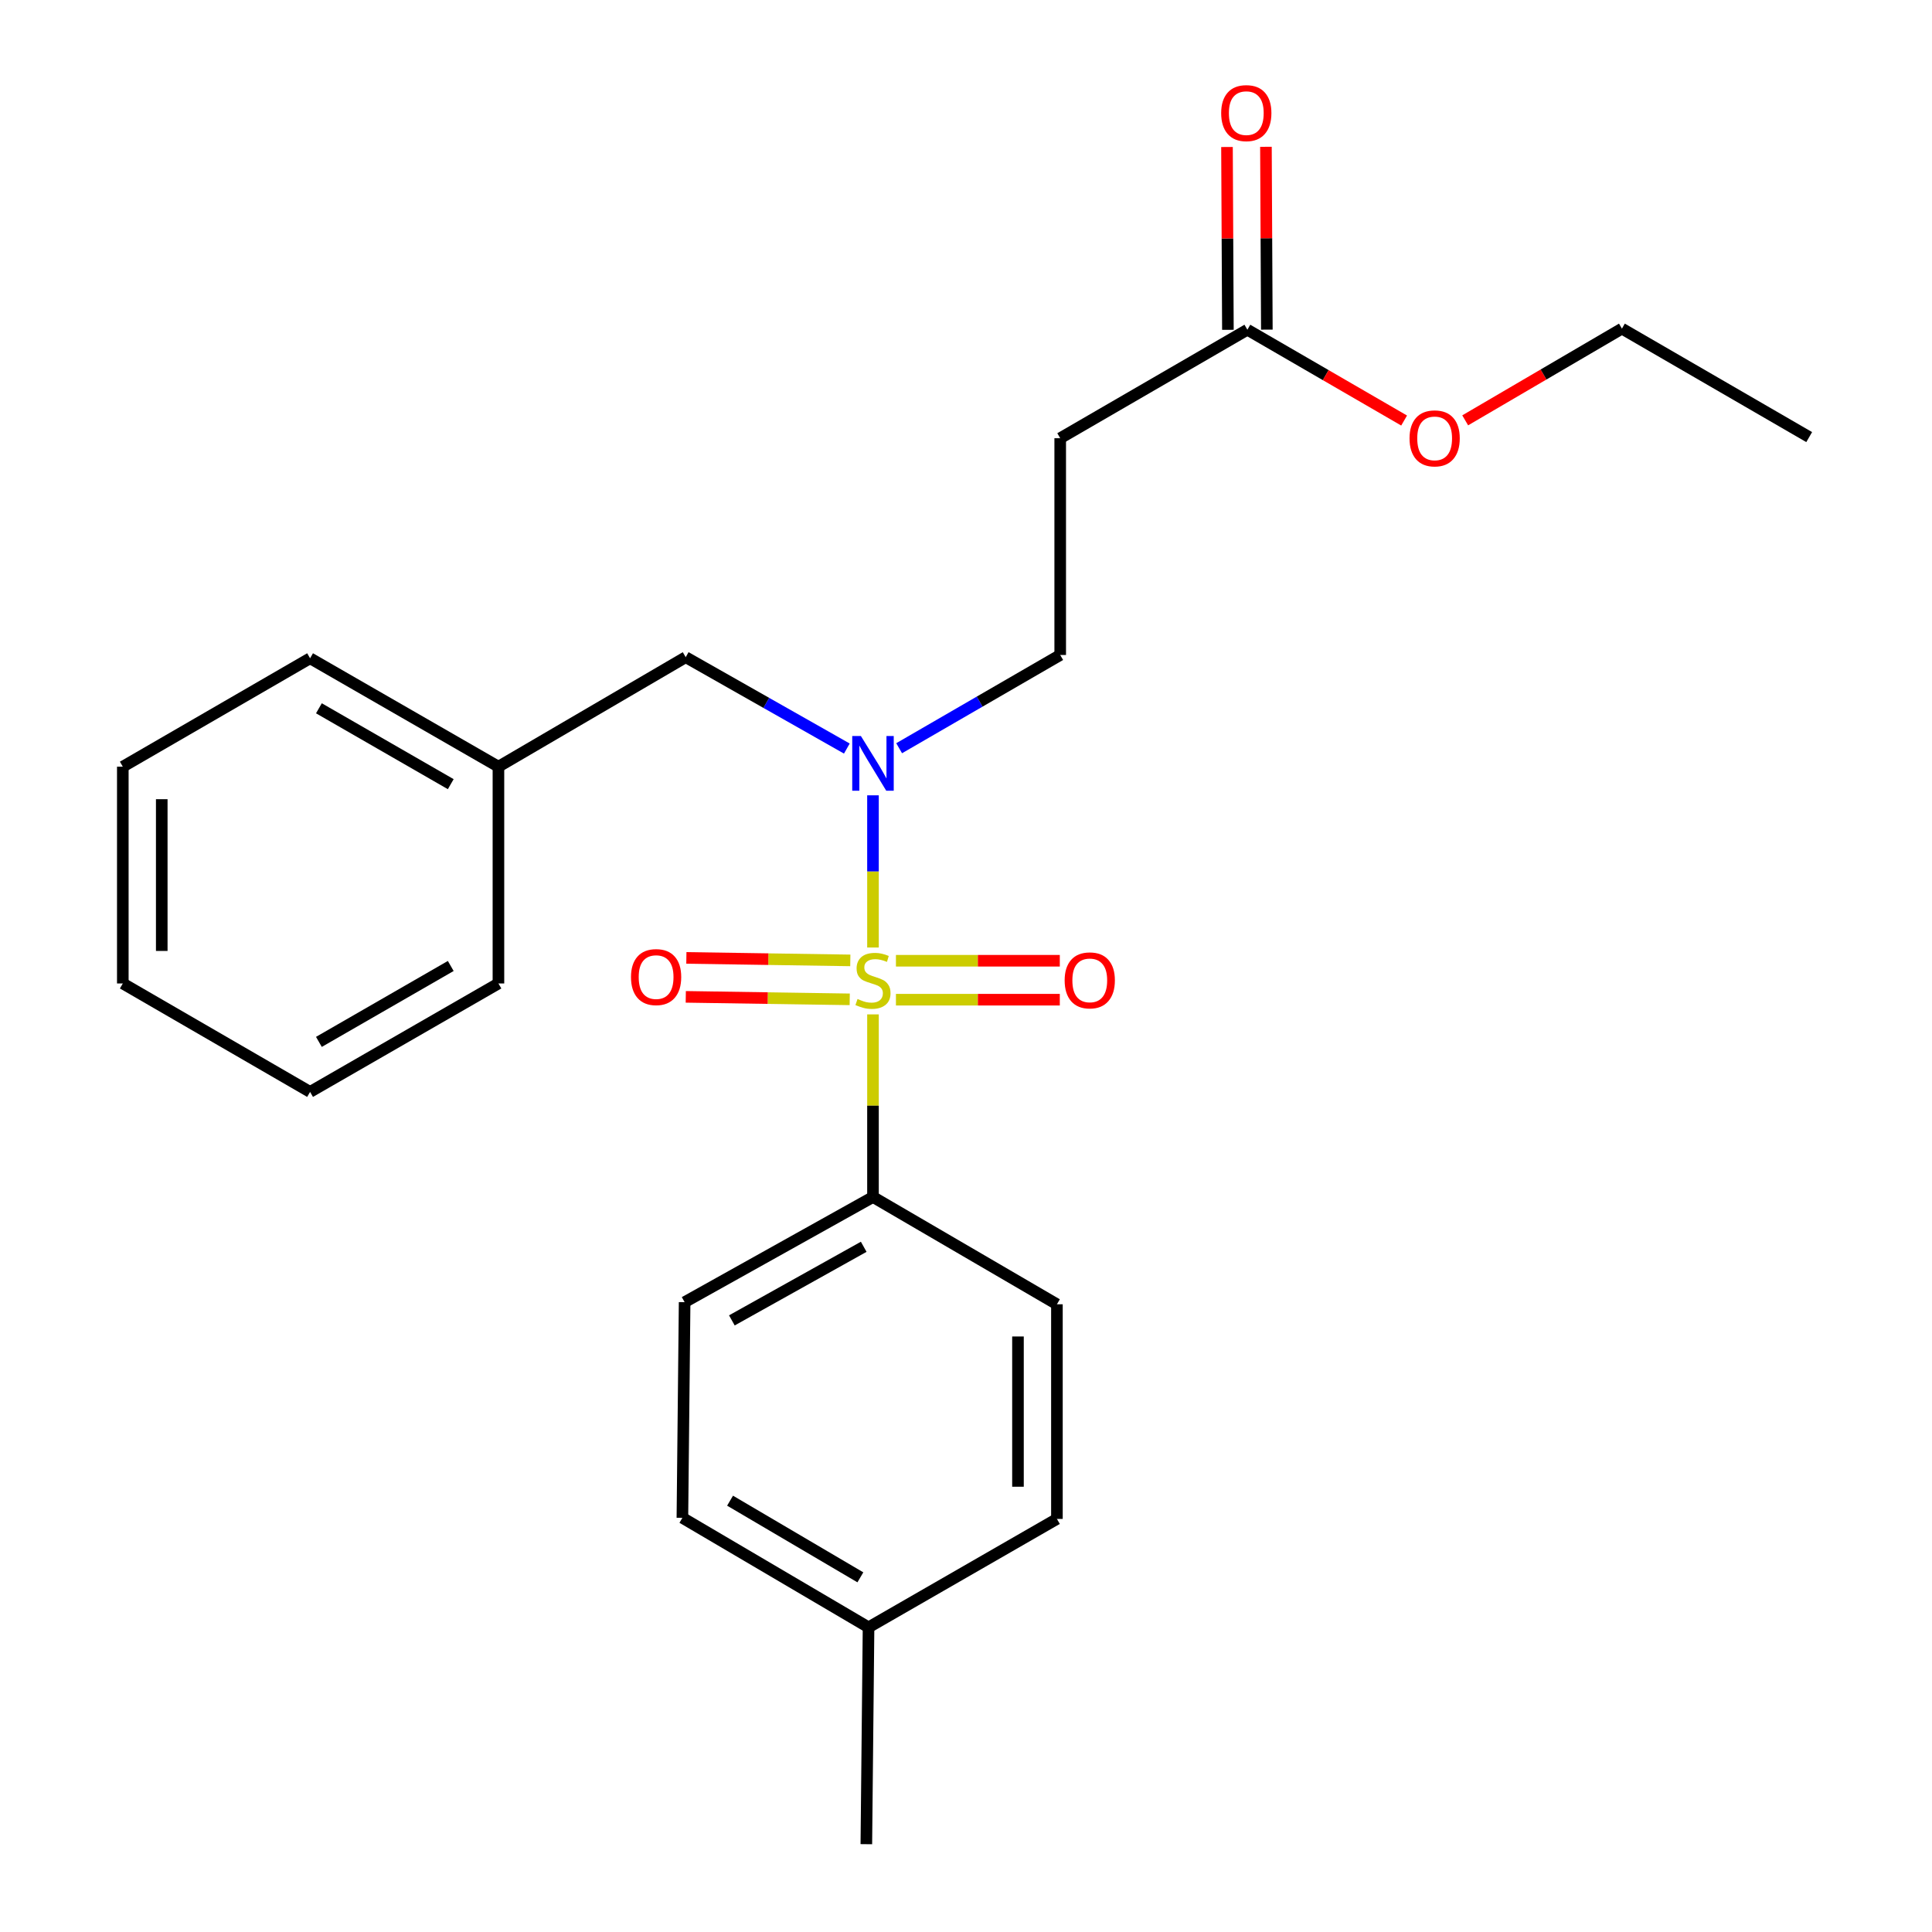<?xml version='1.0' encoding='iso-8859-1'?>
<svg version='1.1' baseProfile='full'
              xmlns='http://www.w3.org/2000/svg'
                      xmlns:rdkit='http://www.rdkit.org/xml'
                      xmlns:xlink='http://www.w3.org/1999/xlink'
                  xml:space='preserve'
width='1000px' height='1000px' viewBox='0 0 1000 1000'>
<!-- END OF HEADER -->
<rect style='opacity:1.0;fill:#FFFFFF;stroke:none' width='1000' height='1000' x='0' y='0'> </rect>
<path class='bond-0' d='M 451.853,490.433 L 451.853,451.046' style='fill:none;fill-rule:evenodd;stroke:#CCCC00;stroke-width:6px;stroke-linecap:butt;stroke-linejoin:miter;stroke-opacity:1' />
<path class='bond-0' d='M 451.853,451.046 L 451.853,411.66' style='fill:none;fill-rule:evenodd;stroke:#0000FF;stroke-width:6px;stroke-linecap:butt;stroke-linejoin:miter;stroke-opacity:1' />
<path class='bond-1' d='M 451.853,525.044 L 451.853,572.306' style='fill:none;fill-rule:evenodd;stroke:#CCCC00;stroke-width:6px;stroke-linecap:butt;stroke-linejoin:miter;stroke-opacity:1' />
<path class='bond-1' d='M 451.853,572.306 L 451.853,619.567' style='fill:none;fill-rule:evenodd;stroke:#000000;stroke-width:6px;stroke-linecap:butt;stroke-linejoin:miter;stroke-opacity:1' />
<path class='bond-2' d='M 440.119,497.1 L 397.691,496.457' style='fill:none;fill-rule:evenodd;stroke:#CCCC00;stroke-width:6px;stroke-linecap:butt;stroke-linejoin:miter;stroke-opacity:1' />
<path class='bond-2' d='M 397.691,496.457 L 355.262,495.813' style='fill:none;fill-rule:evenodd;stroke:#FF0000;stroke-width:6px;stroke-linecap:butt;stroke-linejoin:miter;stroke-opacity:1' />
<path class='bond-2' d='M 439.814,517.257 L 397.385,516.614' style='fill:none;fill-rule:evenodd;stroke:#CCCC00;stroke-width:6px;stroke-linecap:butt;stroke-linejoin:miter;stroke-opacity:1' />
<path class='bond-2' d='M 397.385,516.614 L 354.957,515.97' style='fill:none;fill-rule:evenodd;stroke:#FF0000;stroke-width:6px;stroke-linecap:butt;stroke-linejoin:miter;stroke-opacity:1' />
<path class='bond-3' d='M 463.738,517.439 L 506.146,517.439' style='fill:none;fill-rule:evenodd;stroke:#CCCC00;stroke-width:6px;stroke-linecap:butt;stroke-linejoin:miter;stroke-opacity:1' />
<path class='bond-3' d='M 506.146,517.439 L 548.553,517.439' style='fill:none;fill-rule:evenodd;stroke:#FF0000;stroke-width:6px;stroke-linecap:butt;stroke-linejoin:miter;stroke-opacity:1' />
<path class='bond-3' d='M 463.738,497.279 L 506.146,497.279' style='fill:none;fill-rule:evenodd;stroke:#CCCC00;stroke-width:6px;stroke-linecap:butt;stroke-linejoin:miter;stroke-opacity:1' />
<path class='bond-3' d='M 506.146,497.279 L 548.553,497.279' style='fill:none;fill-rule:evenodd;stroke:#FF0000;stroke-width:6px;stroke-linecap:butt;stroke-linejoin:miter;stroke-opacity:1' />
<path class='bond-6' d='M 465.393,387.28 L 507.078,363.149' style='fill:none;fill-rule:evenodd;stroke:#0000FF;stroke-width:6px;stroke-linecap:butt;stroke-linejoin:miter;stroke-opacity:1' />
<path class='bond-6' d='M 507.078,363.149 L 548.763,339.019' style='fill:none;fill-rule:evenodd;stroke:#000000;stroke-width:6px;stroke-linecap:butt;stroke-linejoin:miter;stroke-opacity:1' />
<path class='bond-7' d='M 438.327,387.449 L 396.624,363.805' style='fill:none;fill-rule:evenodd;stroke:#0000FF;stroke-width:6px;stroke-linecap:butt;stroke-linejoin:miter;stroke-opacity:1' />
<path class='bond-7' d='M 396.624,363.805 L 354.921,340.161' style='fill:none;fill-rule:evenodd;stroke:#000000;stroke-width:6px;stroke-linecap:butt;stroke-linejoin:miter;stroke-opacity:1' />
<path class='bond-9' d='M 451.853,619.567 L 354.361,673.997' style='fill:none;fill-rule:evenodd;stroke:#000000;stroke-width:6px;stroke-linecap:butt;stroke-linejoin:miter;stroke-opacity:1' />
<path class='bond-9' d='M 447.056,645.333 L 378.812,683.434' style='fill:none;fill-rule:evenodd;stroke:#000000;stroke-width:6px;stroke-linecap:butt;stroke-linejoin:miter;stroke-opacity:1' />
<path class='bond-10' d='M 451.853,619.567 L 547.06,675.094' style='fill:none;fill-rule:evenodd;stroke:#000000;stroke-width:6px;stroke-linecap:butt;stroke-linejoin:miter;stroke-opacity:1' />
<path class='bond-4' d='M 548.763,226.822 L 548.763,339.019' style='fill:none;fill-rule:evenodd;stroke:#000000;stroke-width:6px;stroke-linecap:butt;stroke-linejoin:miter;stroke-opacity:1' />
<path class='bond-5' d='M 548.763,226.822 L 645.639,170.667' style='fill:none;fill-rule:evenodd;stroke:#000000;stroke-width:6px;stroke-linecap:butt;stroke-linejoin:miter;stroke-opacity:1' />
<path class='bond-8' d='M 655.718,170.617 L 655.482,123.301' style='fill:none;fill-rule:evenodd;stroke:#000000;stroke-width:6px;stroke-linecap:butt;stroke-linejoin:miter;stroke-opacity:1' />
<path class='bond-8' d='M 655.482,123.301 L 655.246,75.985' style='fill:none;fill-rule:evenodd;stroke:#FF0000;stroke-width:6px;stroke-linecap:butt;stroke-linejoin:miter;stroke-opacity:1' />
<path class='bond-8' d='M 635.559,170.717 L 635.323,123.401' style='fill:none;fill-rule:evenodd;stroke:#000000;stroke-width:6px;stroke-linecap:butt;stroke-linejoin:miter;stroke-opacity:1' />
<path class='bond-8' d='M 635.323,123.401 L 635.087,76.085' style='fill:none;fill-rule:evenodd;stroke:#FF0000;stroke-width:6px;stroke-linecap:butt;stroke-linejoin:miter;stroke-opacity:1' />
<path class='bond-14' d='M 645.639,170.667 L 686.205,194.168' style='fill:none;fill-rule:evenodd;stroke:#000000;stroke-width:6px;stroke-linecap:butt;stroke-linejoin:miter;stroke-opacity:1' />
<path class='bond-14' d='M 686.205,194.168 L 726.77,217.668' style='fill:none;fill-rule:evenodd;stroke:#FF0000;stroke-width:6px;stroke-linecap:butt;stroke-linejoin:miter;stroke-opacity:1' />
<path class='bond-11' d='M 354.921,340.161 L 257.989,396.831' style='fill:none;fill-rule:evenodd;stroke:#000000;stroke-width:6px;stroke-linecap:butt;stroke-linejoin:miter;stroke-opacity:1' />
<path class='bond-13' d='M 354.361,673.997 L 353.208,785.623' style='fill:none;fill-rule:evenodd;stroke:#000000;stroke-width:6px;stroke-linecap:butt;stroke-linejoin:miter;stroke-opacity:1' />
<path class='bond-12' d='M 547.06,675.094 L 547.06,786.194' style='fill:none;fill-rule:evenodd;stroke:#000000;stroke-width:6px;stroke-linecap:butt;stroke-linejoin:miter;stroke-opacity:1' />
<path class='bond-12' d='M 526.901,691.759 L 526.901,769.529' style='fill:none;fill-rule:evenodd;stroke:#000000;stroke-width:6px;stroke-linecap:butt;stroke-linejoin:miter;stroke-opacity:1' />
<path class='bond-18' d='M 257.989,396.831 L 160.497,340.721' style='fill:none;fill-rule:evenodd;stroke:#000000;stroke-width:6px;stroke-linecap:butt;stroke-linejoin:miter;stroke-opacity:1' />
<path class='bond-18' d='M 233.31,405.886 L 165.065,366.61' style='fill:none;fill-rule:evenodd;stroke:#000000;stroke-width:6px;stroke-linecap:butt;stroke-linejoin:miter;stroke-opacity:1' />
<path class='bond-19' d='M 257.989,396.831 L 257.989,509.039' style='fill:none;fill-rule:evenodd;stroke:#000000;stroke-width:6px;stroke-linecap:butt;stroke-linejoin:miter;stroke-opacity:1' />
<path class='bond-15' d='M 547.06,786.194 L 449.557,842.304' style='fill:none;fill-rule:evenodd;stroke:#000000;stroke-width:6px;stroke-linecap:butt;stroke-linejoin:miter;stroke-opacity:1' />
<path class='bond-24' d='M 353.208,785.623 L 449.557,842.304' style='fill:none;fill-rule:evenodd;stroke:#000000;stroke-width:6px;stroke-linecap:butt;stroke-linejoin:miter;stroke-opacity:1' />
<path class='bond-24' d='M 377.882,776.749 L 445.327,816.426' style='fill:none;fill-rule:evenodd;stroke:#000000;stroke-width:6px;stroke-linecap:butt;stroke-linejoin:miter;stroke-opacity:1' />
<path class='bond-16' d='M 758.379,217.571 L 798.941,193.833' style='fill:none;fill-rule:evenodd;stroke:#FF0000;stroke-width:6px;stroke-linecap:butt;stroke-linejoin:miter;stroke-opacity:1' />
<path class='bond-16' d='M 798.941,193.833 L 839.503,170.096' style='fill:none;fill-rule:evenodd;stroke:#000000;stroke-width:6px;stroke-linecap:butt;stroke-linejoin:miter;stroke-opacity:1' />
<path class='bond-17' d='M 449.557,842.304 L 448.415,954.545' style='fill:none;fill-rule:evenodd;stroke:#000000;stroke-width:6px;stroke-linecap:butt;stroke-linejoin:miter;stroke-opacity:1' />
<path class='bond-20' d='M 839.503,170.096 L 936.435,226.239' style='fill:none;fill-rule:evenodd;stroke:#000000;stroke-width:6px;stroke-linecap:butt;stroke-linejoin:miter;stroke-opacity:1' />
<path class='bond-21' d='M 160.497,340.721 L 63.565,396.831' style='fill:none;fill-rule:evenodd;stroke:#000000;stroke-width:6px;stroke-linecap:butt;stroke-linejoin:miter;stroke-opacity:1' />
<path class='bond-22' d='M 257.989,509.039 L 160.497,565.171' style='fill:none;fill-rule:evenodd;stroke:#000000;stroke-width:6px;stroke-linecap:butt;stroke-linejoin:miter;stroke-opacity:1' />
<path class='bond-22' d='M 233.307,499.988 L 165.062,539.281' style='fill:none;fill-rule:evenodd;stroke:#000000;stroke-width:6px;stroke-linecap:butt;stroke-linejoin:miter;stroke-opacity:1' />
<path class='bond-25' d='M 63.565,396.831 L 63.565,509.039' style='fill:none;fill-rule:evenodd;stroke:#000000;stroke-width:6px;stroke-linecap:butt;stroke-linejoin:miter;stroke-opacity:1' />
<path class='bond-25' d='M 83.724,413.662 L 83.724,492.208' style='fill:none;fill-rule:evenodd;stroke:#000000;stroke-width:6px;stroke-linecap:butt;stroke-linejoin:miter;stroke-opacity:1' />
<path class='bond-23' d='M 160.497,565.171 L 63.565,509.039' style='fill:none;fill-rule:evenodd;stroke:#000000;stroke-width:6px;stroke-linecap:butt;stroke-linejoin:miter;stroke-opacity:1' />
<path  class='atom-0' d='M 443.853 517.079
Q 444.173 517.199, 445.493 517.759
Q 446.813 518.319, 448.253 518.679
Q 449.733 518.999, 451.173 518.999
Q 453.853 518.999, 455.413 517.719
Q 456.973 516.399, 456.973 514.119
Q 456.973 512.559, 456.173 511.599
Q 455.413 510.639, 454.213 510.119
Q 453.013 509.599, 451.013 508.999
Q 448.493 508.239, 446.973 507.519
Q 445.493 506.799, 444.413 505.279
Q 443.373 503.759, 443.373 501.199
Q 443.373 497.639, 445.773 495.439
Q 448.213 493.239, 453.013 493.239
Q 456.293 493.239, 460.013 494.799
L 459.093 497.879
Q 455.693 496.479, 453.133 496.479
Q 450.373 496.479, 448.853 497.639
Q 447.333 498.759, 447.373 500.719
Q 447.373 502.239, 448.133 503.159
Q 448.933 504.079, 450.053 504.599
Q 451.213 505.119, 453.133 505.719
Q 455.693 506.519, 457.213 507.319
Q 458.733 508.119, 459.813 509.759
Q 460.933 511.359, 460.933 514.119
Q 460.933 518.039, 458.293 520.159
Q 455.693 522.239, 451.333 522.239
Q 448.813 522.239, 446.893 521.679
Q 445.013 521.159, 442.773 520.239
L 443.853 517.079
' fill='#CCCC00'/>
<path  class='atom-1' d='M 445.593 380.957
L 454.873 395.957
Q 455.793 397.437, 457.273 400.117
Q 458.753 402.797, 458.833 402.957
L 458.833 380.957
L 462.593 380.957
L 462.593 409.277
L 458.713 409.277
L 448.753 392.877
Q 447.593 390.957, 446.353 388.757
Q 445.153 386.557, 444.793 385.877
L 444.793 409.277
L 441.113 409.277
L 441.113 380.957
L 445.593 380.957
' fill='#0000FF'/>
<path  class='atom-3' d='M 326.6 505.737
Q 326.6 498.937, 329.96 495.137
Q 333.32 491.337, 339.6 491.337
Q 345.88 491.337, 349.24 495.137
Q 352.6 498.937, 352.6 505.737
Q 352.6 512.617, 349.2 516.537
Q 345.8 520.417, 339.6 520.417
Q 333.36 520.417, 329.96 516.537
Q 326.6 512.657, 326.6 505.737
M 339.6 517.217
Q 343.92 517.217, 346.24 514.337
Q 348.6 511.417, 348.6 505.737
Q 348.6 500.177, 346.24 497.377
Q 343.92 494.537, 339.6 494.537
Q 335.28 494.537, 332.92 497.337
Q 330.6 500.137, 330.6 505.737
Q 330.6 511.457, 332.92 514.337
Q 335.28 517.217, 339.6 517.217
' fill='#FF0000'/>
<path  class='atom-4' d='M 551.061 507.439
Q 551.061 500.639, 554.421 496.839
Q 557.781 493.039, 564.061 493.039
Q 570.341 493.039, 573.701 496.839
Q 577.061 500.639, 577.061 507.439
Q 577.061 514.319, 573.661 518.239
Q 570.261 522.119, 564.061 522.119
Q 557.821 522.119, 554.421 518.239
Q 551.061 514.359, 551.061 507.439
M 564.061 518.919
Q 568.381 518.919, 570.701 516.039
Q 573.061 513.119, 573.061 507.439
Q 573.061 501.879, 570.701 499.079
Q 568.381 496.239, 564.061 496.239
Q 559.741 496.239, 557.381 499.039
Q 555.061 501.839, 555.061 507.439
Q 555.061 513.159, 557.381 516.039
Q 559.741 518.919, 564.061 518.919
' fill='#FF0000'/>
<path  class='atom-9' d='M 632.079 58.55
Q 632.079 51.75, 635.439 47.95
Q 638.799 44.15, 645.079 44.15
Q 651.359 44.15, 654.719 47.95
Q 658.079 51.75, 658.079 58.55
Q 658.079 65.43, 654.679 69.35
Q 651.279 73.23, 645.079 73.23
Q 638.839 73.23, 635.439 69.35
Q 632.079 65.47, 632.079 58.55
M 645.079 70.03
Q 649.399 70.03, 651.719 67.15
Q 654.079 64.23, 654.079 58.55
Q 654.079 52.99, 651.719 50.19
Q 649.399 47.35, 645.079 47.35
Q 640.759 47.35, 638.399 50.15
Q 636.079 52.95, 636.079 58.55
Q 636.079 64.27, 638.399 67.15
Q 640.759 70.03, 645.079 70.03
' fill='#FF0000'/>
<path  class='atom-15' d='M 729.571 226.902
Q 729.571 220.102, 732.931 216.302
Q 736.291 212.502, 742.571 212.502
Q 748.851 212.502, 752.211 216.302
Q 755.571 220.102, 755.571 226.902
Q 755.571 233.782, 752.171 237.702
Q 748.771 241.582, 742.571 241.582
Q 736.331 241.582, 732.931 237.702
Q 729.571 233.822, 729.571 226.902
M 742.571 238.382
Q 746.891 238.382, 749.211 235.502
Q 751.571 232.582, 751.571 226.902
Q 751.571 221.342, 749.211 218.542
Q 746.891 215.702, 742.571 215.702
Q 738.251 215.702, 735.891 218.502
Q 733.571 221.302, 733.571 226.902
Q 733.571 232.622, 735.891 235.502
Q 738.251 238.382, 742.571 238.382
' fill='#FF0000'/>
</svg>
